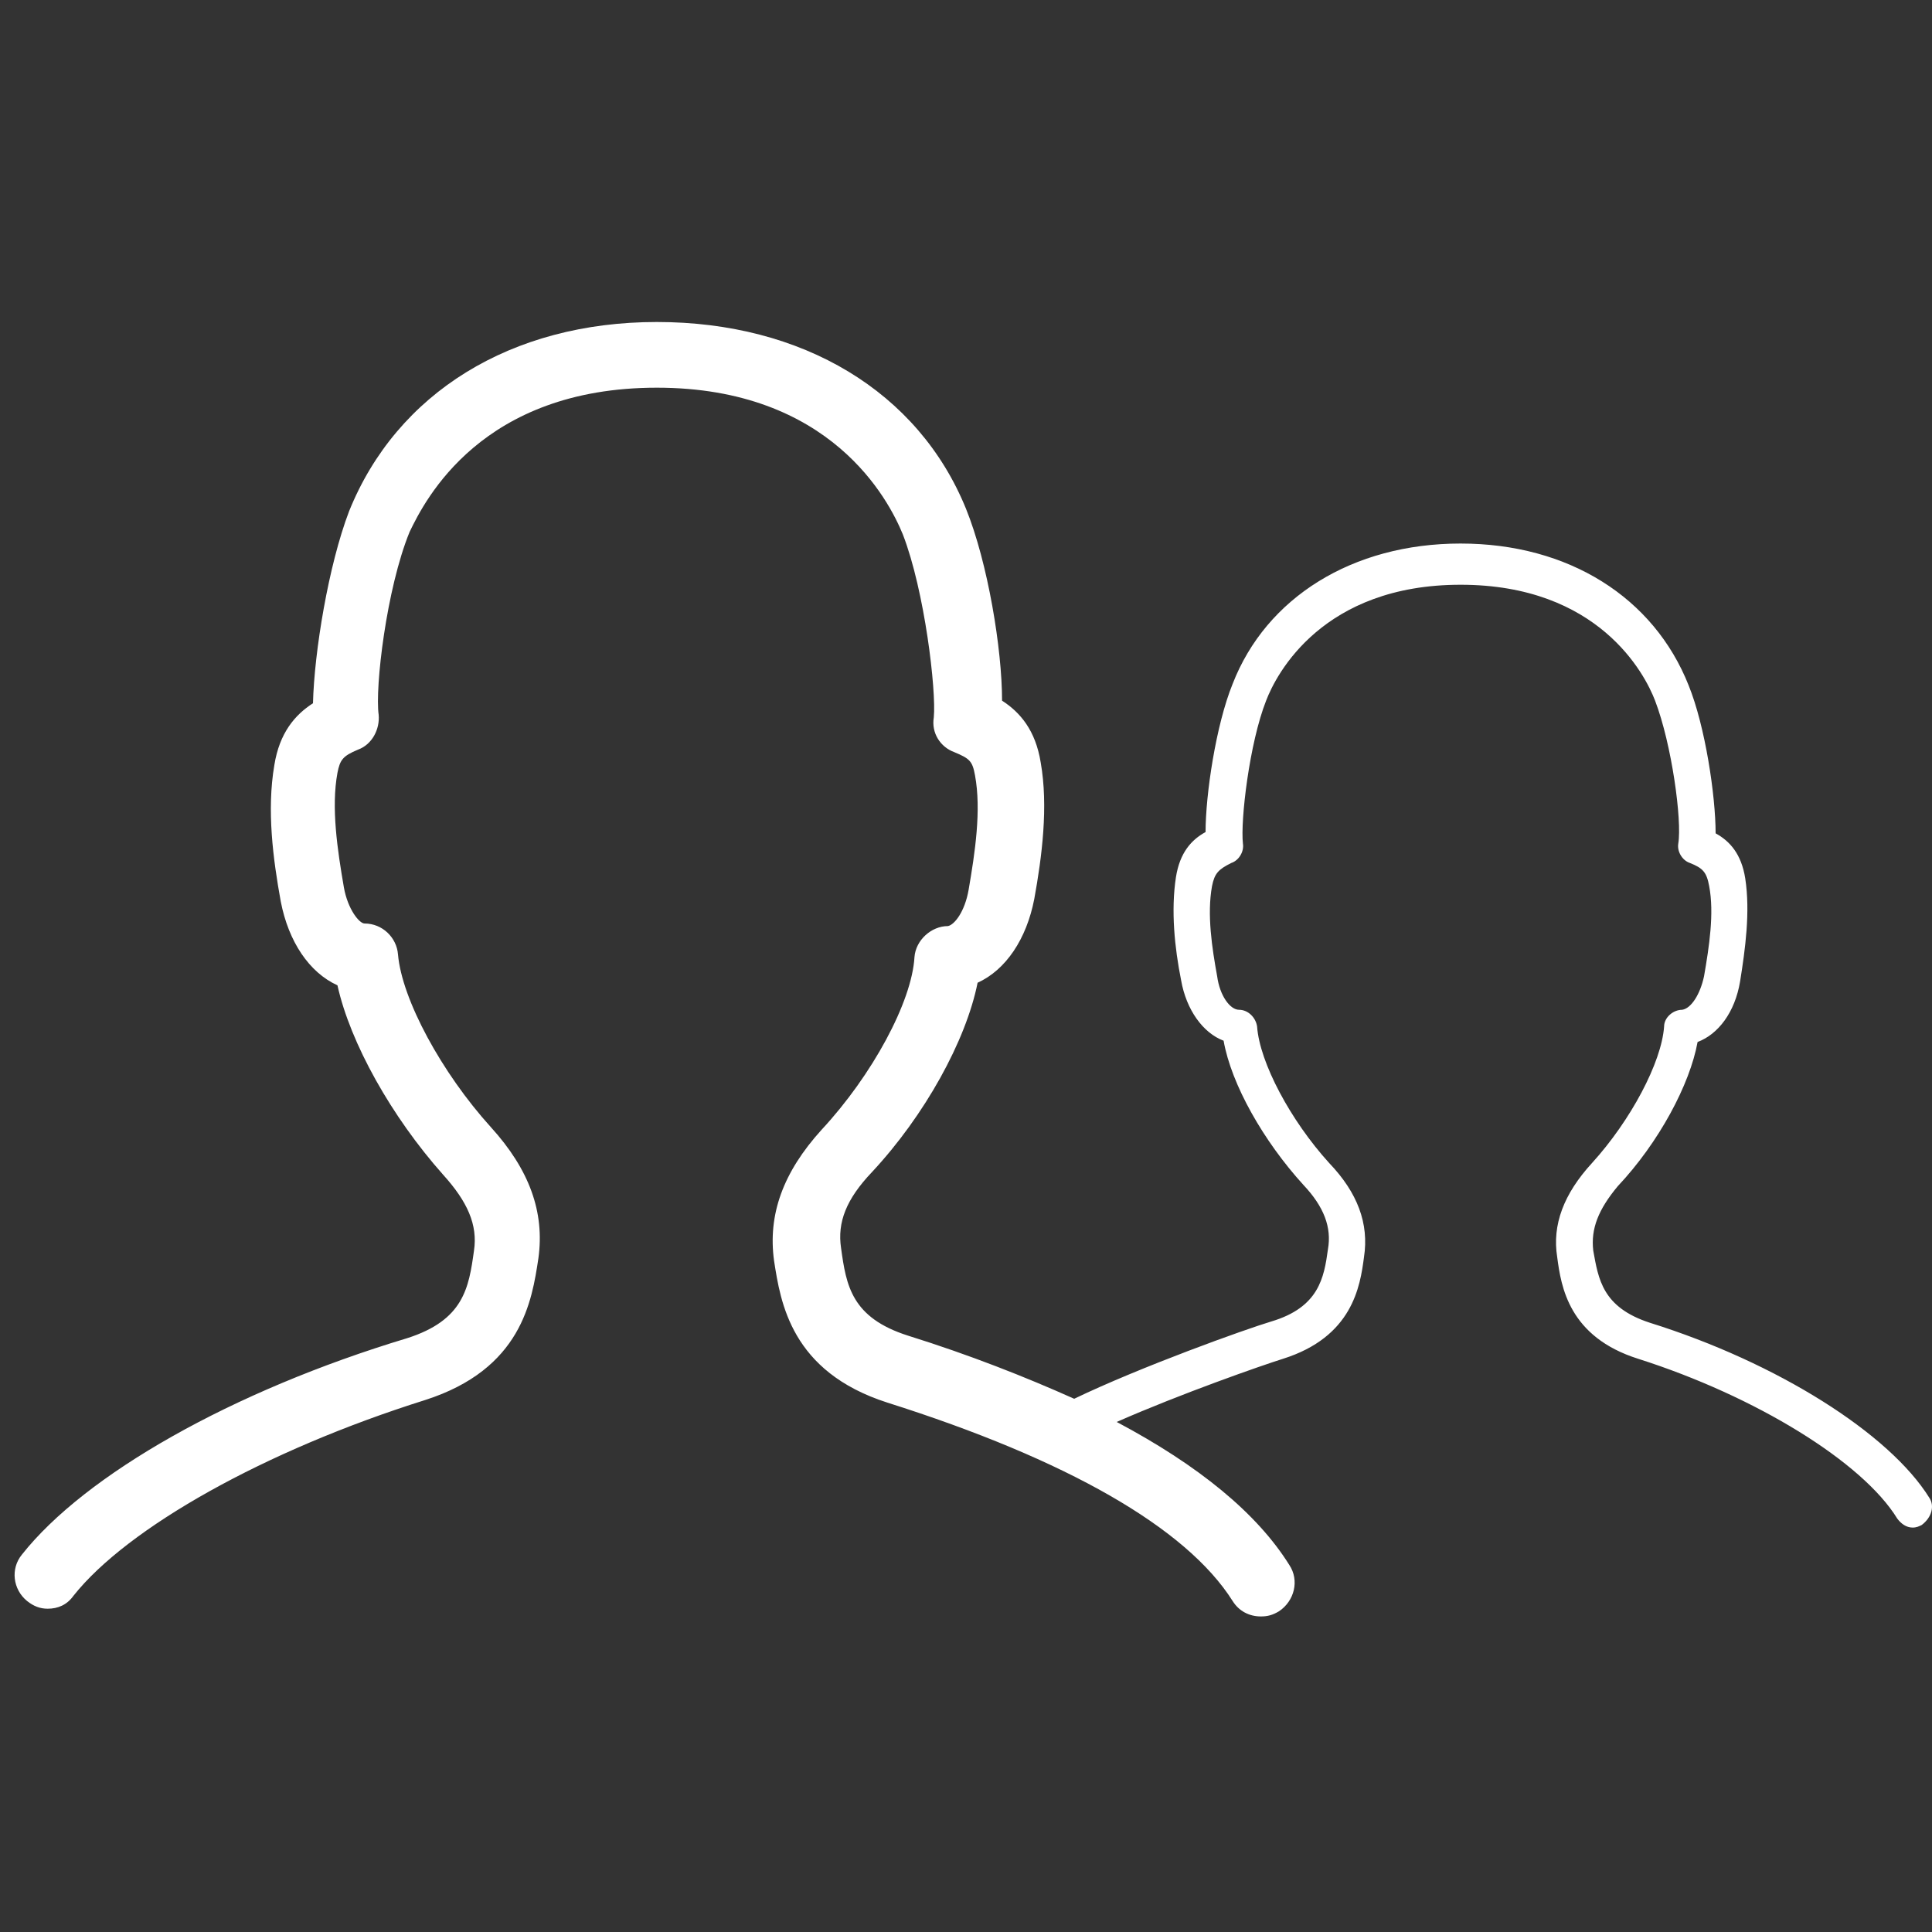 <?xml version="1.0" encoding="utf-8"?>
<!-- Generator: Adobe Illustrator 26.3.1, SVG Export Plug-In . SVG Version: 6.00 Build 0)  -->
<svg version="1.1" id="Layer_1" xmlns="http://www.w3.org/2000/svg" xmlns:xlink="http://www.w3.org/1999/xlink" x="0px" y="0px"
	 viewBox="0 0 150 150" style="enable-background:new 0 0 150 150;" xml:space="preserve">
<rect x="0" y="0" width="150" height="150" fill="#333333" stroke="none"/>
<style type="text/css">
	.st0{fill:#FFFFFF;}
</style>
<path class="st0" d="M149.8,116.3c-3.1-5-11.8-10.5-21.7-13.6c-3.7-1.2-4-3.4-4.4-5.6c-0.2-1.7,0.4-3.2,1.9-5
	c3.2-3.4,5.6-7.9,6.2-11.2c1.6-0.6,2.9-2.3,3.3-4.7c0.4-2.5,0.8-5.4,0.4-8c-0.3-1.9-1.2-2.9-2.3-3.5c0-2.9-0.8-8.3-2.1-11.5
	c-2.7-6.8-9.3-11-17.7-11V42l0,0l0,0v0.2c-8.4,0-15.1,4.2-17.7,10.9c-1.3,3.2-2.1,8.6-2.1,11.5c-1.1,0.6-2,1.6-2.3,3.5
	c-0.4,2.6-0.1,5.5,0.4,8c0.4,2.3,1.7,4.1,3.3,4.7c0.6,3.4,3.1,7.8,6.2,11.2c1.6,1.7,2.2,3.3,1.9,5c-0.3,2.2-0.7,4.5-4.4,5.6
	c-2,0.6-10.1,3.5-15.3,6c-3.8-1.7-8.1-3.4-12.9-4.9c-4.4-1.4-4.8-3.9-5.2-6.8c-0.3-2,0.4-3.8,2.4-5.9c4.1-4.4,7.3-10.2,8.2-14.7
	c2.2-1,3.8-3.4,4.4-6.5c0.6-3.3,1.1-7.2,0.5-10.6c-0.4-2.5-1.6-3.9-3-4.8c0-4-1.1-10.7-2.8-14.9C71.3,30.4,62.3,25,51,25l0,0l0,0
	l0,0l0,0c-11.3,0-20.2,5.5-23.9,14.7c-1.6,4.2-2.7,10.9-2.8,14.9c-1.4,0.9-2.6,2.3-3,4.8c-0.6,3.5-0.1,7.3,0.5,10.6
	c0.6,3.1,2.2,5.5,4.4,6.5c1,4.5,4.2,10.2,8.2,14.7c1.9,2.1,2.7,3.9,2.4,5.9c-0.4,2.9-0.8,5.4-5.2,6.8C18,108,6.6,114.5,1.7,120.7
	c-0.9,1.1-0.7,2.7,0.4,3.6c0.5,0.4,1,0.6,1.6,0.6c0.8,0,1.5-0.3,2-1c4.2-5.3,14.9-11.3,27.3-15.2c7.5-2.4,8.3-7.7,8.8-11
	c0.5-3.6-0.7-6.9-3.7-10.2c-3.8-4.2-6.9-9.9-7.2-13.4c-0.1-1.3-1.2-2.4-2.6-2.4c-0.4,0-1.3-1.1-1.6-2.8c-0.5-2.9-1-6.2-0.5-8.9
	c0.2-1,0.4-1.3,1.6-1.8c1.1-0.4,1.7-1.6,1.6-2.7c-0.3-2.1,0.6-9.8,2.4-14.2C33,38.8,37.4,30.1,51,30.1c13.5,0,18,8.7,19.1,11.4
	c1.7,4.4,2.6,12.1,2.4,14.2c-0.2,1.2,0.5,2.3,1.6,2.7c1.2,0.5,1.4,0.7,1.6,1.8c0.5,2.7,0,6-0.5,8.9c-0.3,1.7-1.1,2.7-1.6,2.8
	c-1.3,0-2.5,1.1-2.6,2.4c-0.2,3.5-3.3,9.2-7.2,13.4c-3,3.3-4.2,6.6-3.7,10.2c0.5,3.2,1.3,8.6,8.8,11c13.9,4.4,23.2,9.7,26.8,15.4
	c0.5,0.8,1.3,1.2,2.2,1.2c0.5,0,0.9-0.1,1.4-0.4c1.2-0.8,1.6-2.4,0.8-3.6c-2.5-4-7-7.7-13.4-11.1c5-2.2,11.3-4.4,12.9-4.9
	c5.4-1.7,6-5.6,6.3-7.9c0.4-2.6-0.5-5-2.7-7.3c-3-3.3-5.4-7.8-5.6-10.6c-0.1-0.7-0.7-1.3-1.4-1.3c-0.7,0-1.5-1.1-1.7-2.6
	c-0.4-2.2-0.8-4.8-0.4-7c0.2-1,0.5-1.3,1.5-1.8c0.6-0.2,1-0.9,0.9-1.5c-0.2-1.8,0.5-7.8,1.8-11.1c0.8-2.1,4.4-9,15.1-9
	s14.3,6.9,15.1,9c1.3,3.4,2.1,9.3,1.8,11.1c-0.1,0.6,0.3,1.3,0.9,1.5c1,0.4,1.3,0.7,1.5,1.8c0.4,2.1,0,4.7-0.4,7
	c-0.3,1.4-1,2.5-1.7,2.6c-0.7,0-1.4,0.6-1.4,1.3c-0.2,2.8-2.6,7.3-5.6,10.6c-2.2,2.4-3.1,4.8-2.7,7.3c0.3,2.3,0.9,6.2,6.3,7.9
	c9.1,2.9,17.4,8,20.1,12.4c0.3,0.4,0.7,0.7,1.2,0.7c0.3,0,0.5-0.1,0.7-0.2C150,117.8,150.2,116.9,149.8,116.3z"/>
</svg>
